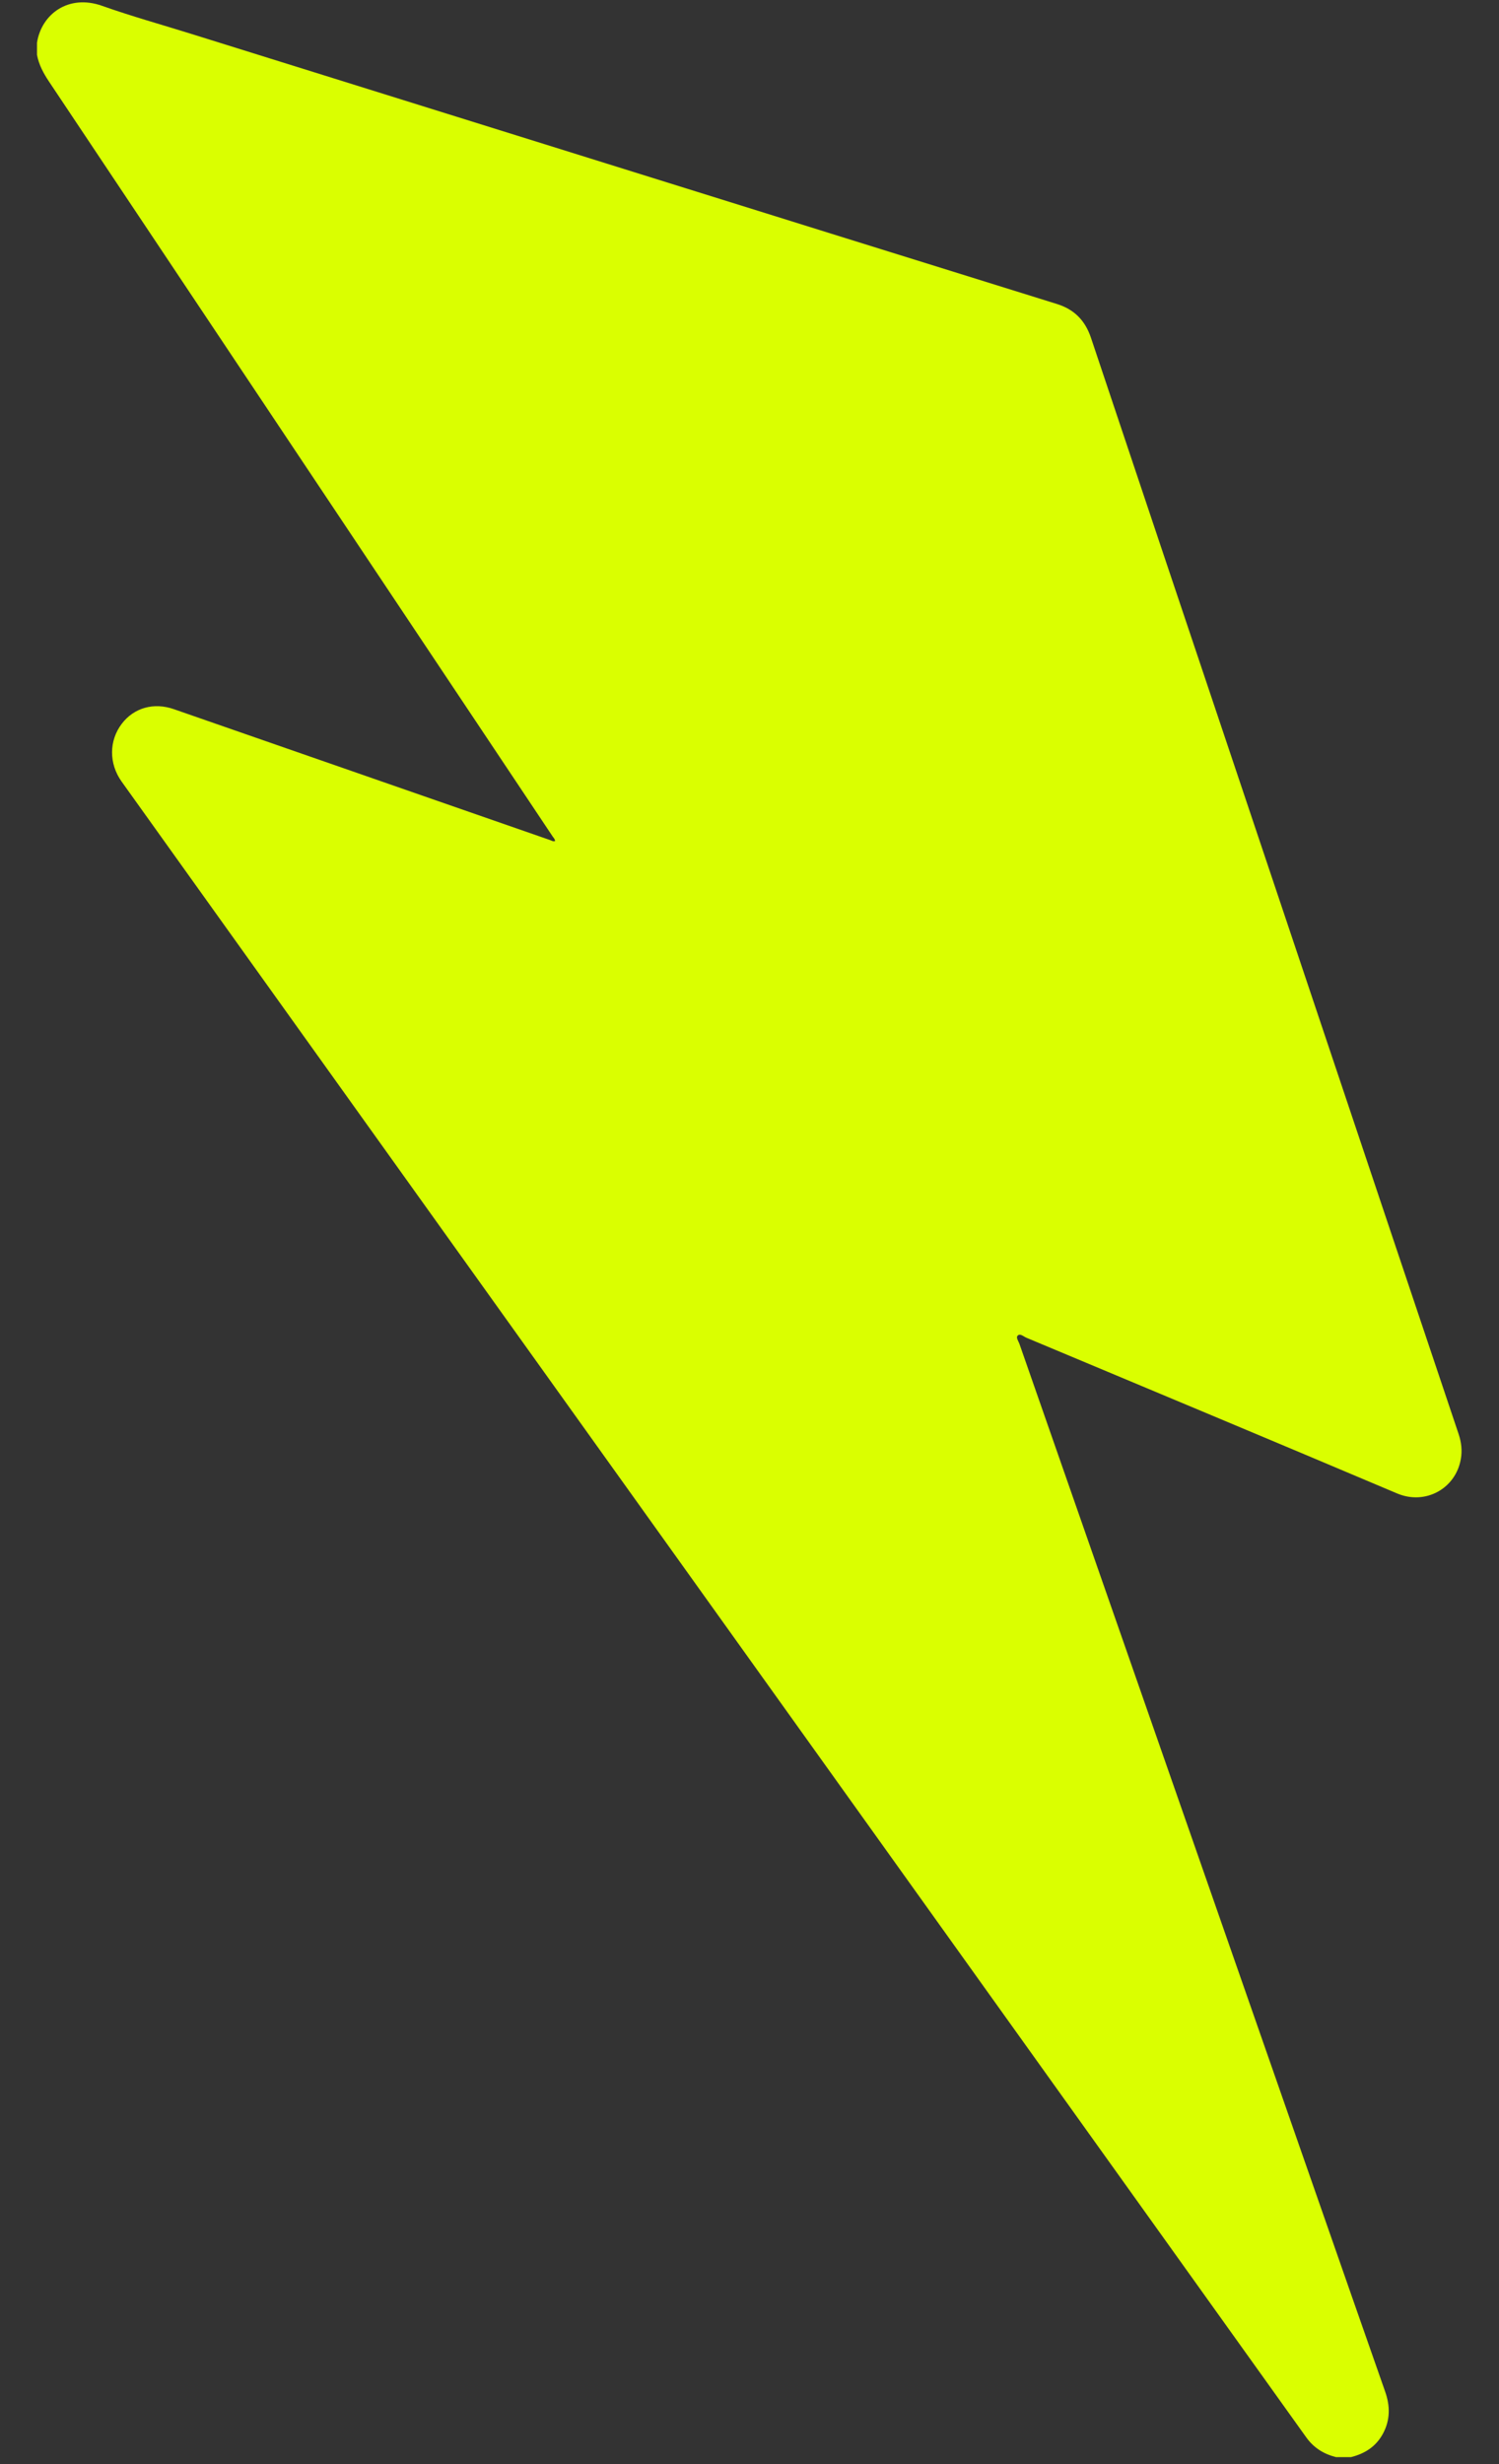 <svg xmlns="http://www.w3.org/2000/svg" version="1.1" xmlns:xlink="http://www.w3.org/1999/xlink" width="28" height="46"><rect width="100%" height="100%" fill="#333333" stroke="none"/><svg width="28" height="46" viewBox="0 0 28 46" fill="none" xmlns="http://www.w3.org/2000/svg">
<path d="M0.691 1.024V0.797C0.775 0.263 1.279 -0.114 1.907 0.109C2.457 0.304 3.02 0.46 3.577 0.634C6.162 1.441 8.748 2.248 11.333 3.054C14.135 3.928 16.936 4.803 19.739 5.674C20.063 5.774 20.269 5.979 20.379 6.308C21.245 8.898 22.115 11.487 22.985 14.077C24.014 17.144 25.043 20.21 26.072 23.277C26.463 24.442 26.854 25.607 27.246 26.772C27.297 26.924 27.315 27.079 27.287 27.238C27.191 27.79 26.625 28.103 26.097 27.88C23.791 26.904 21.481 25.94 19.172 24.973C19.119 24.951 19.056 24.887 19.01 24.933C18.972 24.97 19.026 25.04 19.044 25.093C19.562 26.579 20.082 28.066 20.601 29.552C21.958 33.439 23.315 37.325 24.672 41.212C25.072 42.356 25.47 43.5 25.872 44.643C25.968 44.913 25.97 45.174 25.834 45.429C25.703 45.674 25.492 45.806 25.235 45.87H24.956C24.728 45.813 24.54 45.698 24.398 45.499C22.522 42.876 20.644 40.255 18.767 37.633C16.054 33.843 13.34 30.052 10.626 26.261C8.279 22.982 5.931 19.703 3.583 16.423C3.146 15.813 2.709 15.202 2.272 14.591C2.032 14.255 2.034 13.827 2.275 13.511C2.503 13.212 2.873 13.108 3.248 13.239C5.589 14.053 7.931 14.868 10.273 15.682C10.303 15.692 10.332 15.715 10.368 15.701C10.366 15.661 10.338 15.639 10.32 15.611C10.109 15.294 9.897 14.977 9.686 14.661C6.763 10.281 3.84 5.902 0.916 1.524C0.813 1.37 0.726 1.21 0.691 1.024Z" fill="#DAFF00"></path>
</svg><style>@media (prefers-color-scheme: light) { :root { filter: none; } }
@media (prefers-color-scheme: dark) { :root { filter: none; } }
</style></svg>